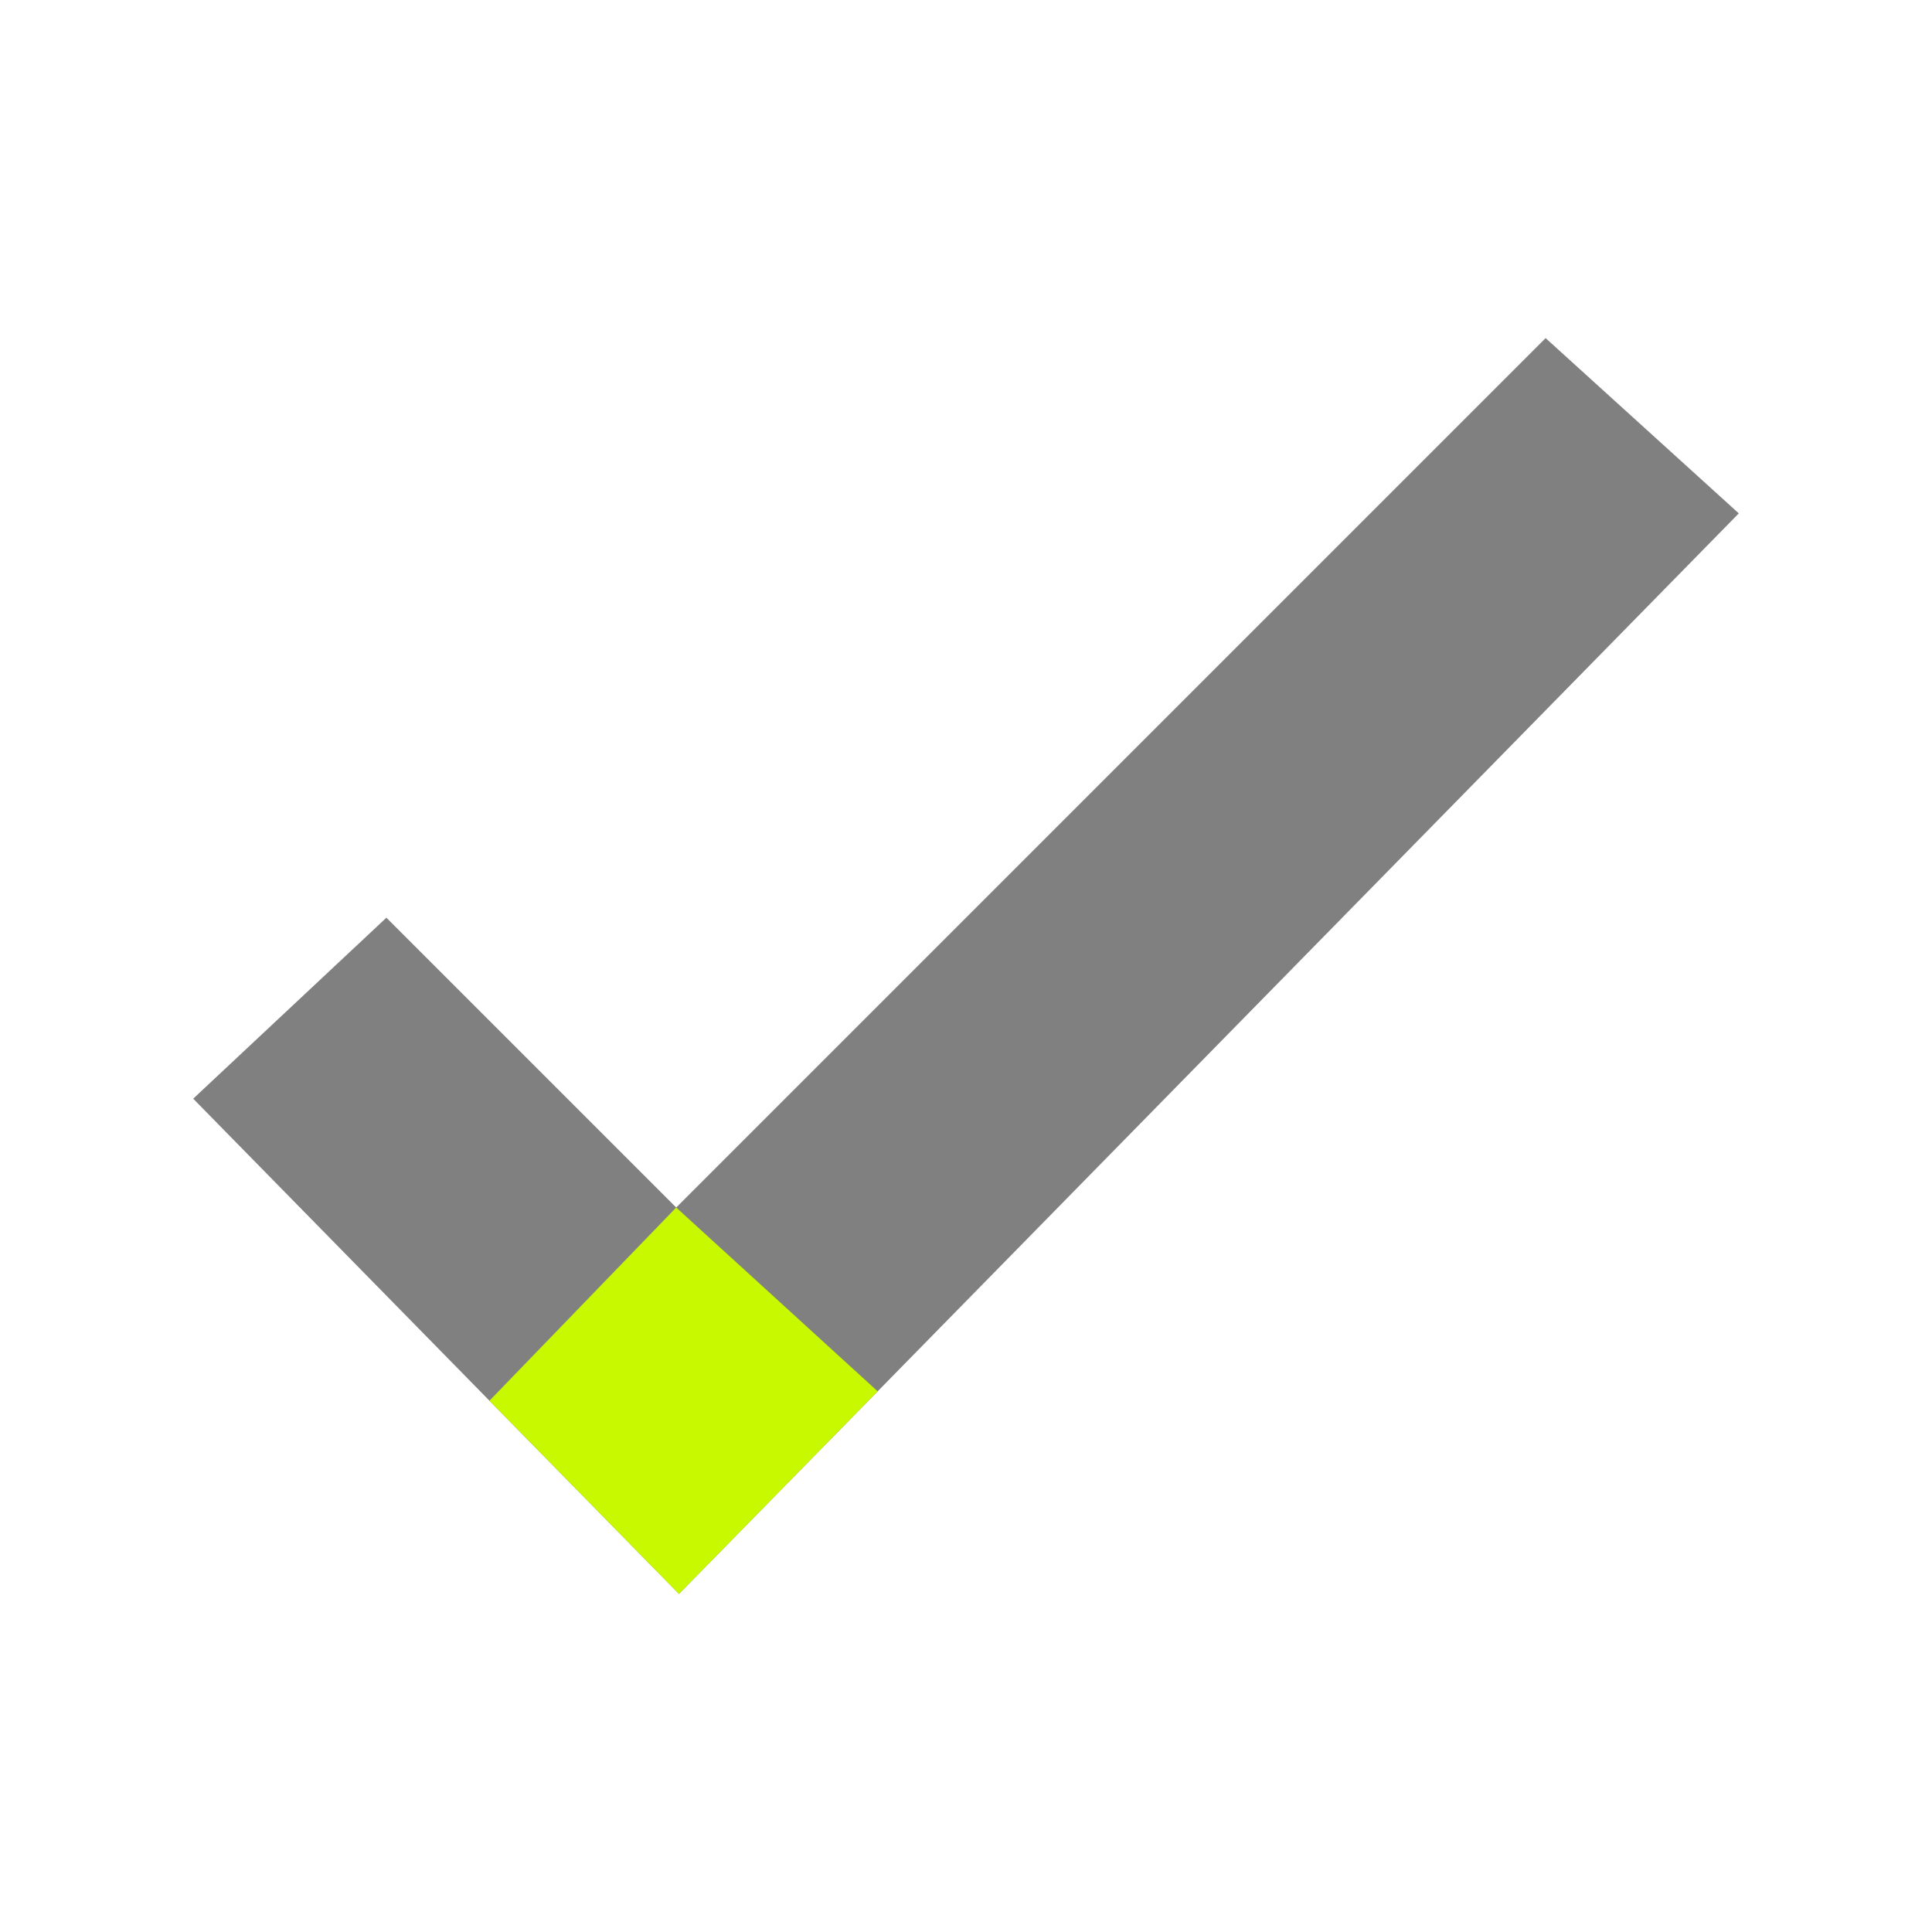 <svg width="40" height="40" viewBox="0 0 40 40" fill="none" xmlns="http://www.w3.org/2000/svg">
<path d="M36 10.629L14.057 33L4 22.747L8 19L14 25L32 7L36 10.629Z" fill="#808080"/>
<path d="M10.134 29L14 25L18.171 28.806L14.057 33L10.134 29Z" fill="#C8F900"/>
</svg>

